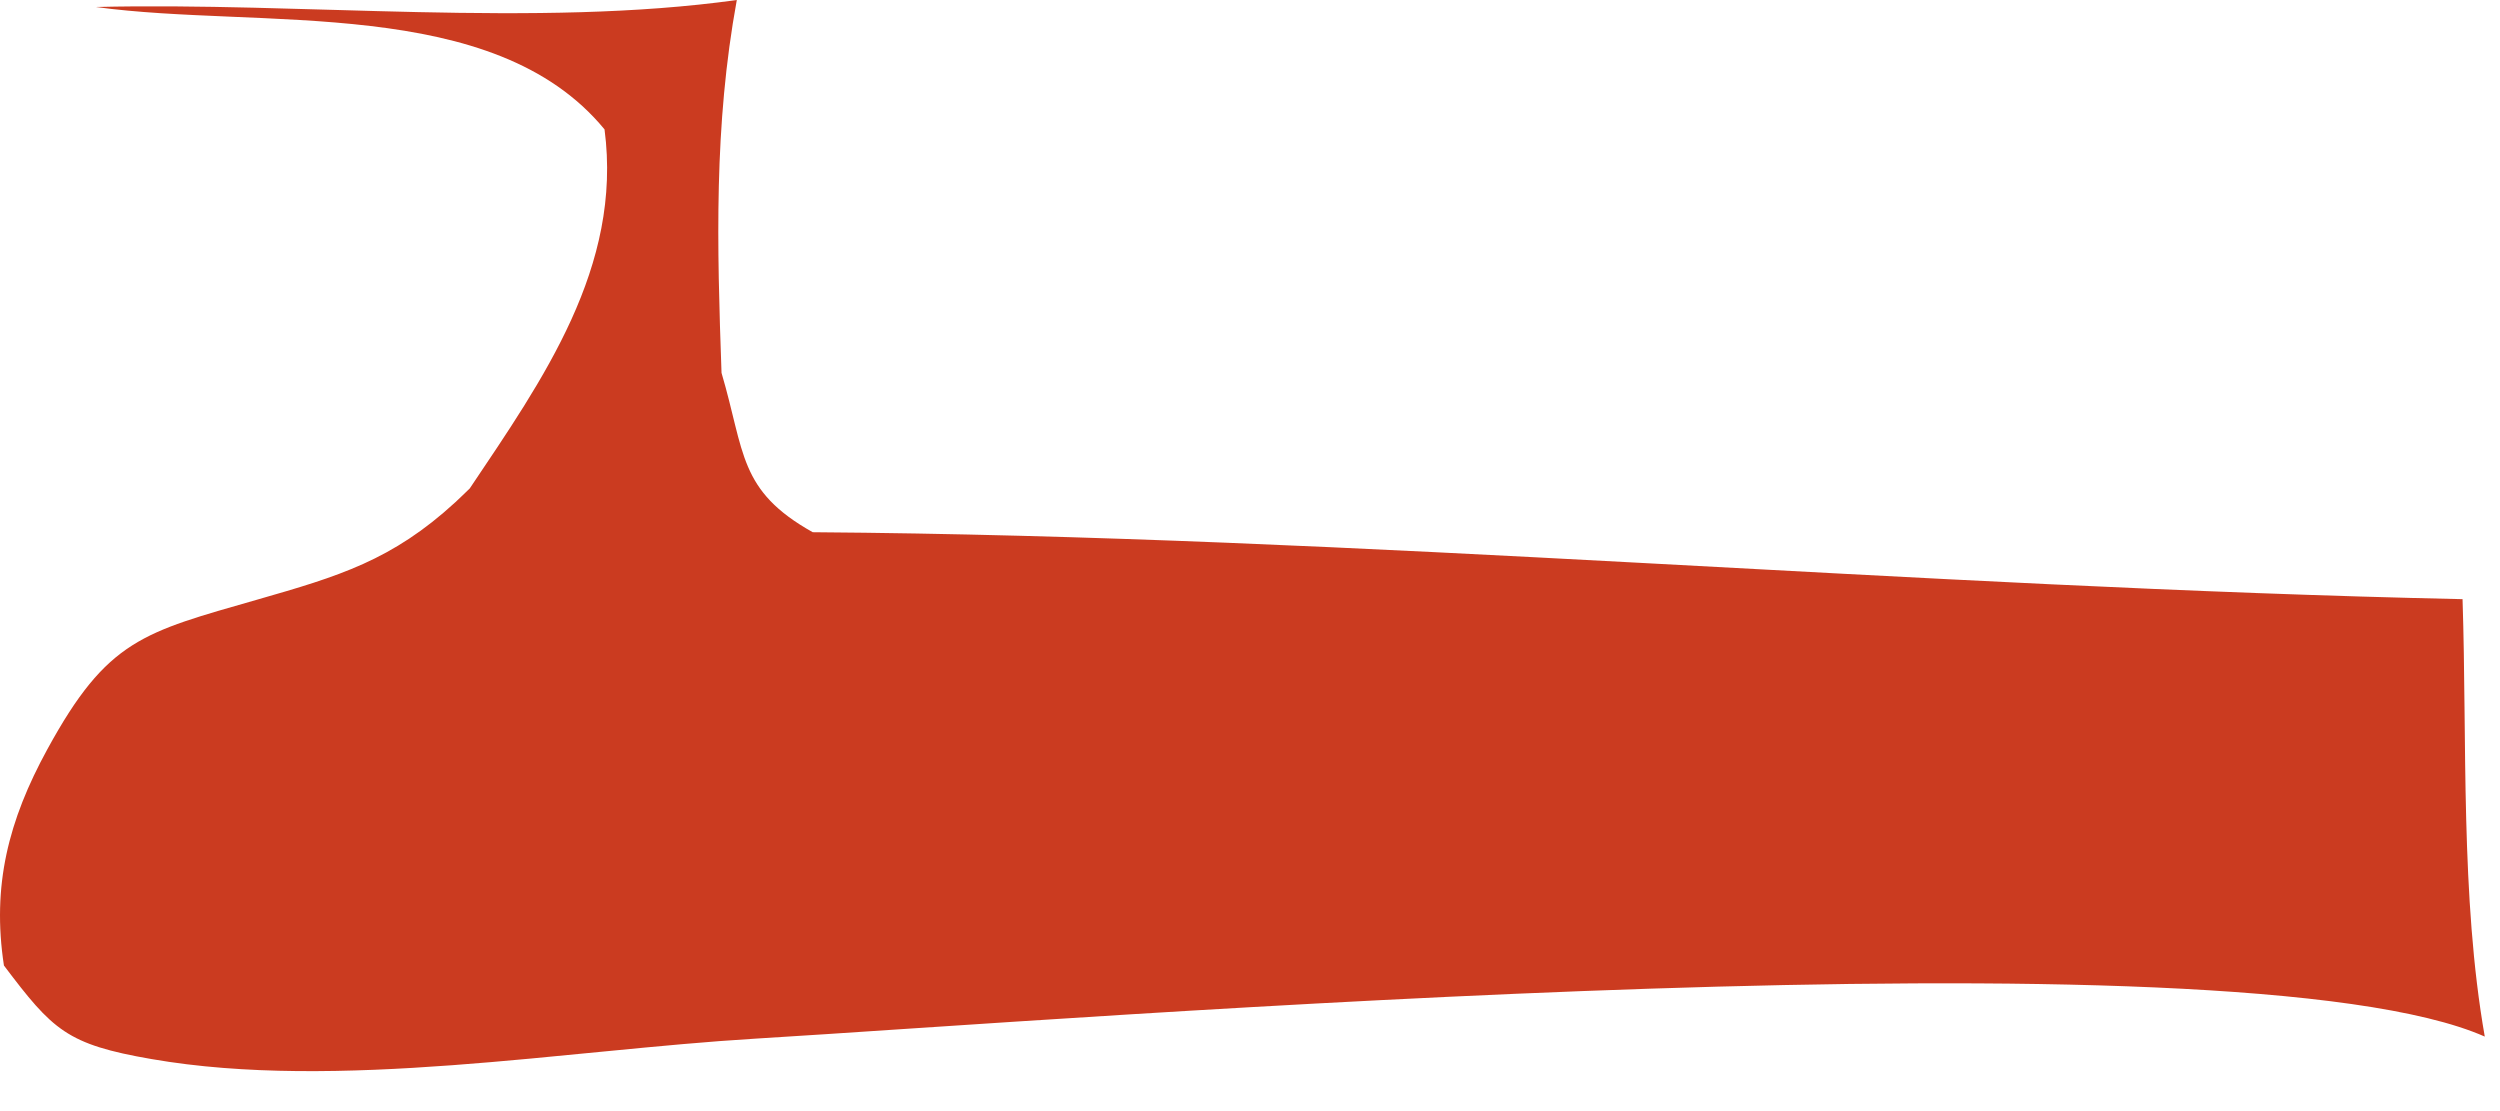 <?xml version="1.0" encoding="utf-8"?>
<svg xmlns="http://www.w3.org/2000/svg" fill="none" height="100%" overflow="visible" preserveAspectRatio="none" style="display: block;" viewBox="0 0 54 24" width="100%">
<path d="M2.069 0.151C6.488 0.042 11.584 0.605 15.915 0C15.417 2.723 15.488 5.299 15.585 8.054C16.093 9.776 15.947 10.595 17.555 11.496C29.496 11.584 41.294 12.685 53.191 12.942C53.291 16.019 53.141 19.369 53.671 22.39C48.25 20.001 23.454 22.005 16.312 22.435C12.222 22.682 7.285 23.572 3.274 22.876C1.44 22.559 1.142 22.254 0.085 20.855C-0.178 19.132 0.181 17.723 1.023 16.184C2.321 13.808 3.091 13.661 5.564 12.95C7.314 12.448 8.47 12.104 9.839 10.845C9.944 10.749 10.044 10.648 10.147 10.55C11.727 8.195 13.447 5.765 13.058 2.795C10.657 -0.125 5.625 0.639 2.069 0.151Z" fill="#CB3B20" id="Vector"/>
</svg>